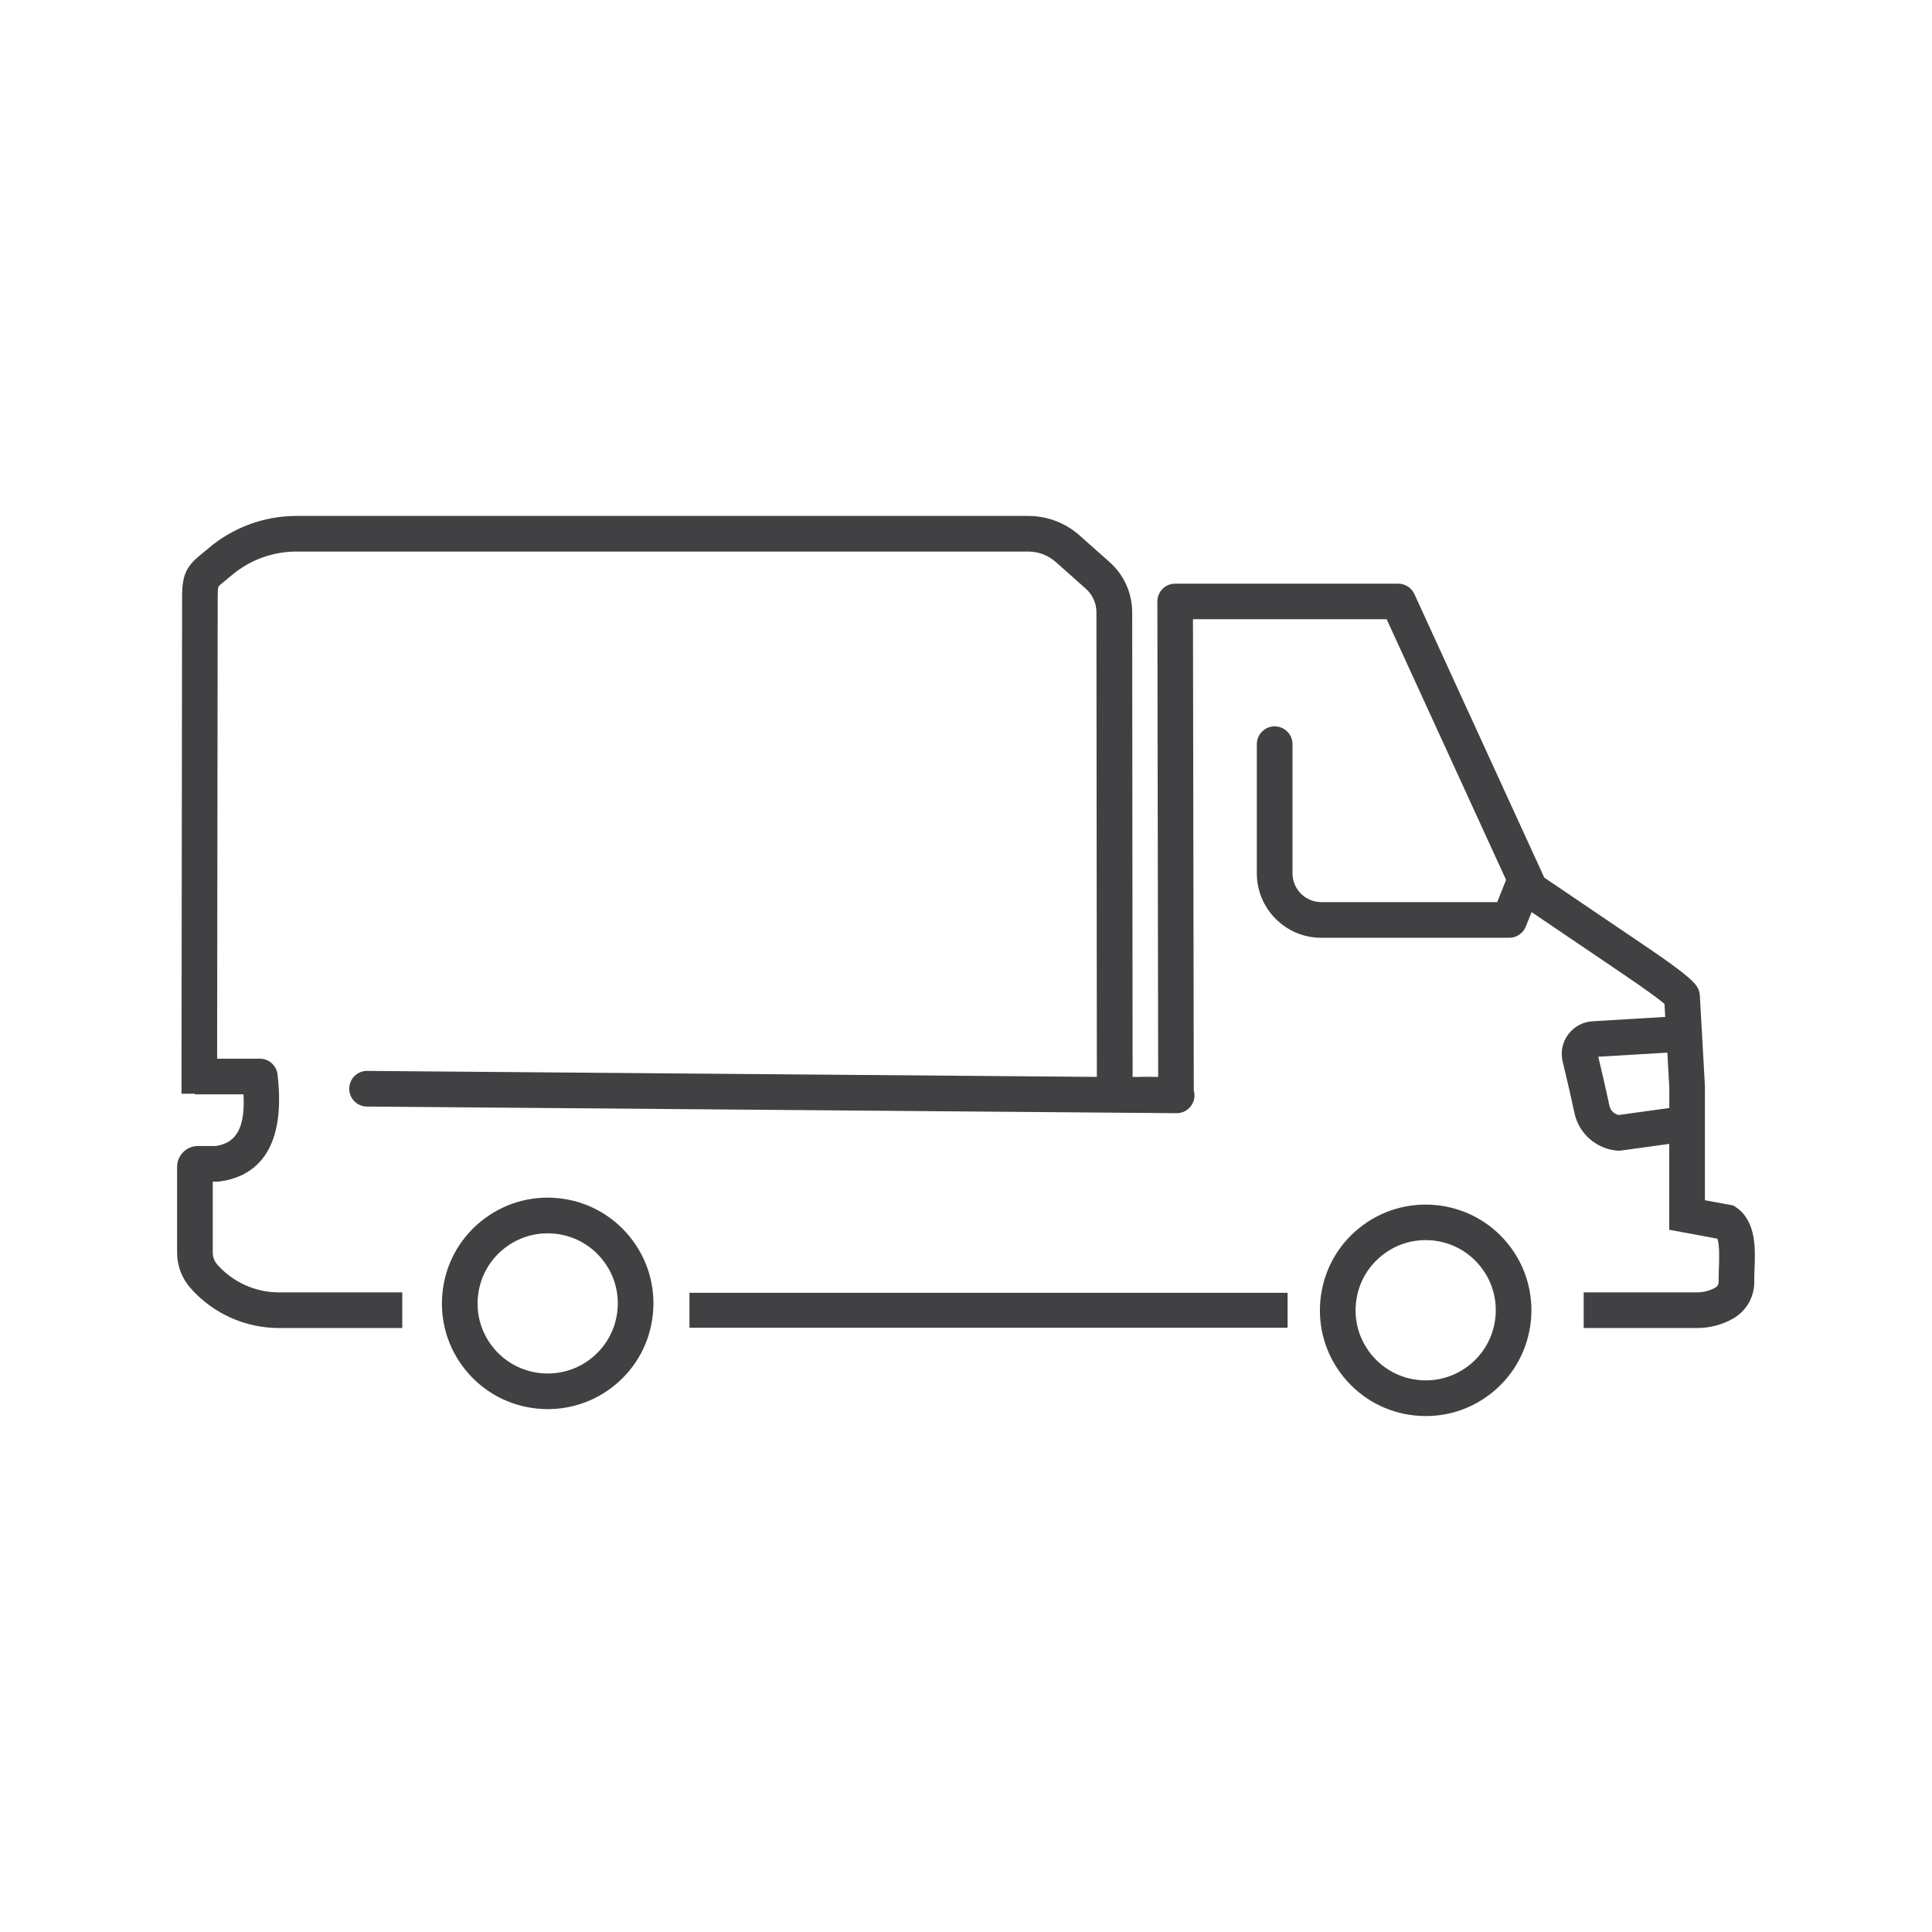 <?xml version="1.0" encoding="UTF-8"?>
<svg id="Ebene_1" data-name="Ebene 1" xmlns="http://www.w3.org/2000/svg" version="1.1" viewBox="0 0 600 600">
  <defs>
    <style>
      .cls-1 {
        fill: #414042;
        stroke-width: 0px;
      }
    </style>
  </defs>
  <path class="cls-1" d="M539.36,375.1l-1-.71-8.88-1.65v-35.12h0c0-.1,0-.2,0-.31l-1.58-28.2c-.06-1-.38-1.96-.94-2.79-1.35-1.99-4.78-4.98-17.72-13.69l-29.65-20.08-40.34-88.06c-.9-1.97-2.87-3.23-5.03-3.23h-69.25c-1.47,0-2.88.58-3.92,1.62-1.04,1.04-1.62,2.45-1.62,3.92l.25,147.66c-1.6-.06-3.55-.07-5.28-.03-.83.02-1.87.05-2.66.02l-.13-144.29c0-5.95-2.55-11.62-6.99-15.57l-9.34-8.3c-4.4-3.91-10.06-6.06-15.94-6.06H92.06c-9.98,0-19.67,3.56-27.28,10.01-.67.57-1.27,1.05-1.8,1.49-4.57,3.71-6.43,5.97-6.43,13.44l-.19,154.5h4.18v.18h15.09c.51,10.26-2.1,15.03-8.54,16.05h-5.61c-3.57,0-6.48,2.91-6.48,6.48v26.64c0,4.05,1.47,7.95,4.14,10.98,6.95,7.9,16.98,12.43,27.5,12.43h38.29v-11.07h-38.29c-7.34,0-14.34-3.16-19.19-8.67-.89-1.01-1.38-2.32-1.38-3.67v-22.05h1.41c.25,0,.5-.02.74-.05,9.83-1.33,20.92-8.15,17.97-33.25-.33-2.79-2.69-4.89-5.5-4.89h-13.26l.18-143.61c0-2.44.22-2.95.25-3,.17-.29,1.23-1.15,2.09-1.85.59-.48,1.25-1.02,1.98-1.64,5.61-4.76,12.76-7.39,20.12-7.39h227.27c3.17,0,6.21,1.16,8.58,3.26l9.34,8.3c2.08,1.85,3.27,4.51,3.27,7.3l.13,144.29-226.6-1.86h-.05c-3.04,0-5.51,2.45-5.53,5.49-.03,3.06,2.43,5.56,5.49,5.58l251.43,2.06h.05c3.04,0,5.51-2.45,5.53-5.49,0-.55-.07-1.07-.22-1.57l-.25-146.34h60.15l37.09,80.96-2.76,6.89h-54.63c-4.93,0-8.94-4.01-8.94-8.93v-40.11c0-3.06-2.48-5.54-5.54-5.54s-5.54,2.48-5.54,5.54v40.11c0,11.03,8.97,20.01,20.01,20.01h58.38c2.26,0,4.3-1.38,5.14-3.48l1.8-4.5,27.37,18.54c8.73,5.88,12.38,8.67,13.9,9.97l.23,4.05-22.6,1.35c-3,.18-5.75,1.67-7.54,4.09-1.79,2.42-2.41,5.48-1.71,8.4,1.05,4.35,2.53,10.67,3.66,16,1.34,6.35,6.8,11.16,13.29,11.68.15.01.3.02.45.02.25,0,.51-.02.76-.05l14.94-2.06v26.66l14.93,2.78c.77,1.86.57,6.88.5,8.93-.05,1.2-.09,2.35-.09,3.38v1.16c0,.7-.38,1.35-.98,1.7-1.71.98-3.66,1.5-5.64,1.5h-35.29v11.07h35.29c3.9,0,7.75-1.02,11.13-2.95,4.05-2.31,6.56-6.65,6.56-11.31v-1.16c0-.91.04-1.9.08-2.96.24-6.17.56-14.61-5.54-18.97ZM502.7,346.27c-1.42-.3-2.58-1.42-2.88-2.87-1.06-5.03-2.43-10.87-3.46-15.22l21.45-1.28.61,10.89v6.31l-15.71,2.17Z"/>
  <rect class="cls-1" x="214.12" y="401.49" width="185.75" height="10.84"/>
  <path class="cls-1" d="M421.99,381.47c-6.8,5.55-11.03,13.41-11.91,22.14-.88,8.73,1.68,17.28,7.23,24.08,5.55,6.8,13.41,11.03,22.14,11.91,1.13.11,2.25.17,3.37.17,7.54,0,14.79-2.57,20.71-7.4,14.03-11.45,16.13-32.18,4.68-46.21-11.45-14.03-32.18-16.13-46.21-4.68ZM456.52,423.78c-4.51,3.68-10.17,5.38-15.96,4.79-5.79-.59-11-3.39-14.67-7.9-3.68-4.51-5.38-10.17-4.79-15.96.59-5.79,3.39-11,7.9-14.67h0c3.92-3.2,8.73-4.91,13.73-4.91.74,0,1.49.04,2.23.11,5.79.59,11,3.39,14.67,7.9,7.59,9.3,6.2,23.04-3.1,30.64Z"/>
  <path class="cls-1" d="M173.4,372.11c-8.72-.88-17.28,1.68-24.08,7.23-6.8,5.55-11.03,13.41-11.91,22.14-.88,8.73,1.68,17.28,7.23,24.08,6.48,7.95,15.94,12.06,25.47,12.06,7.3,0,14.65-2.42,20.74-7.38,6.8-5.55,11.03-13.41,11.91-22.14.88-8.73-1.68-17.28-7.23-24.08-5.55-6.8-13.41-11.03-22.14-11.91ZM191.75,406.98c-.59,5.79-3.39,11-7.9,14.68-9.3,7.59-23.04,6.2-30.63-3.1-3.68-4.51-5.38-10.17-4.79-15.96.59-5.79,3.39-11,7.9-14.67,3.92-3.2,8.73-4.91,13.73-4.91.74,0,1.49.04,2.23.11,5.79.59,11,3.39,14.67,7.9,3.68,4.51,5.38,10.17,4.79,15.96Z"/>
</svg>